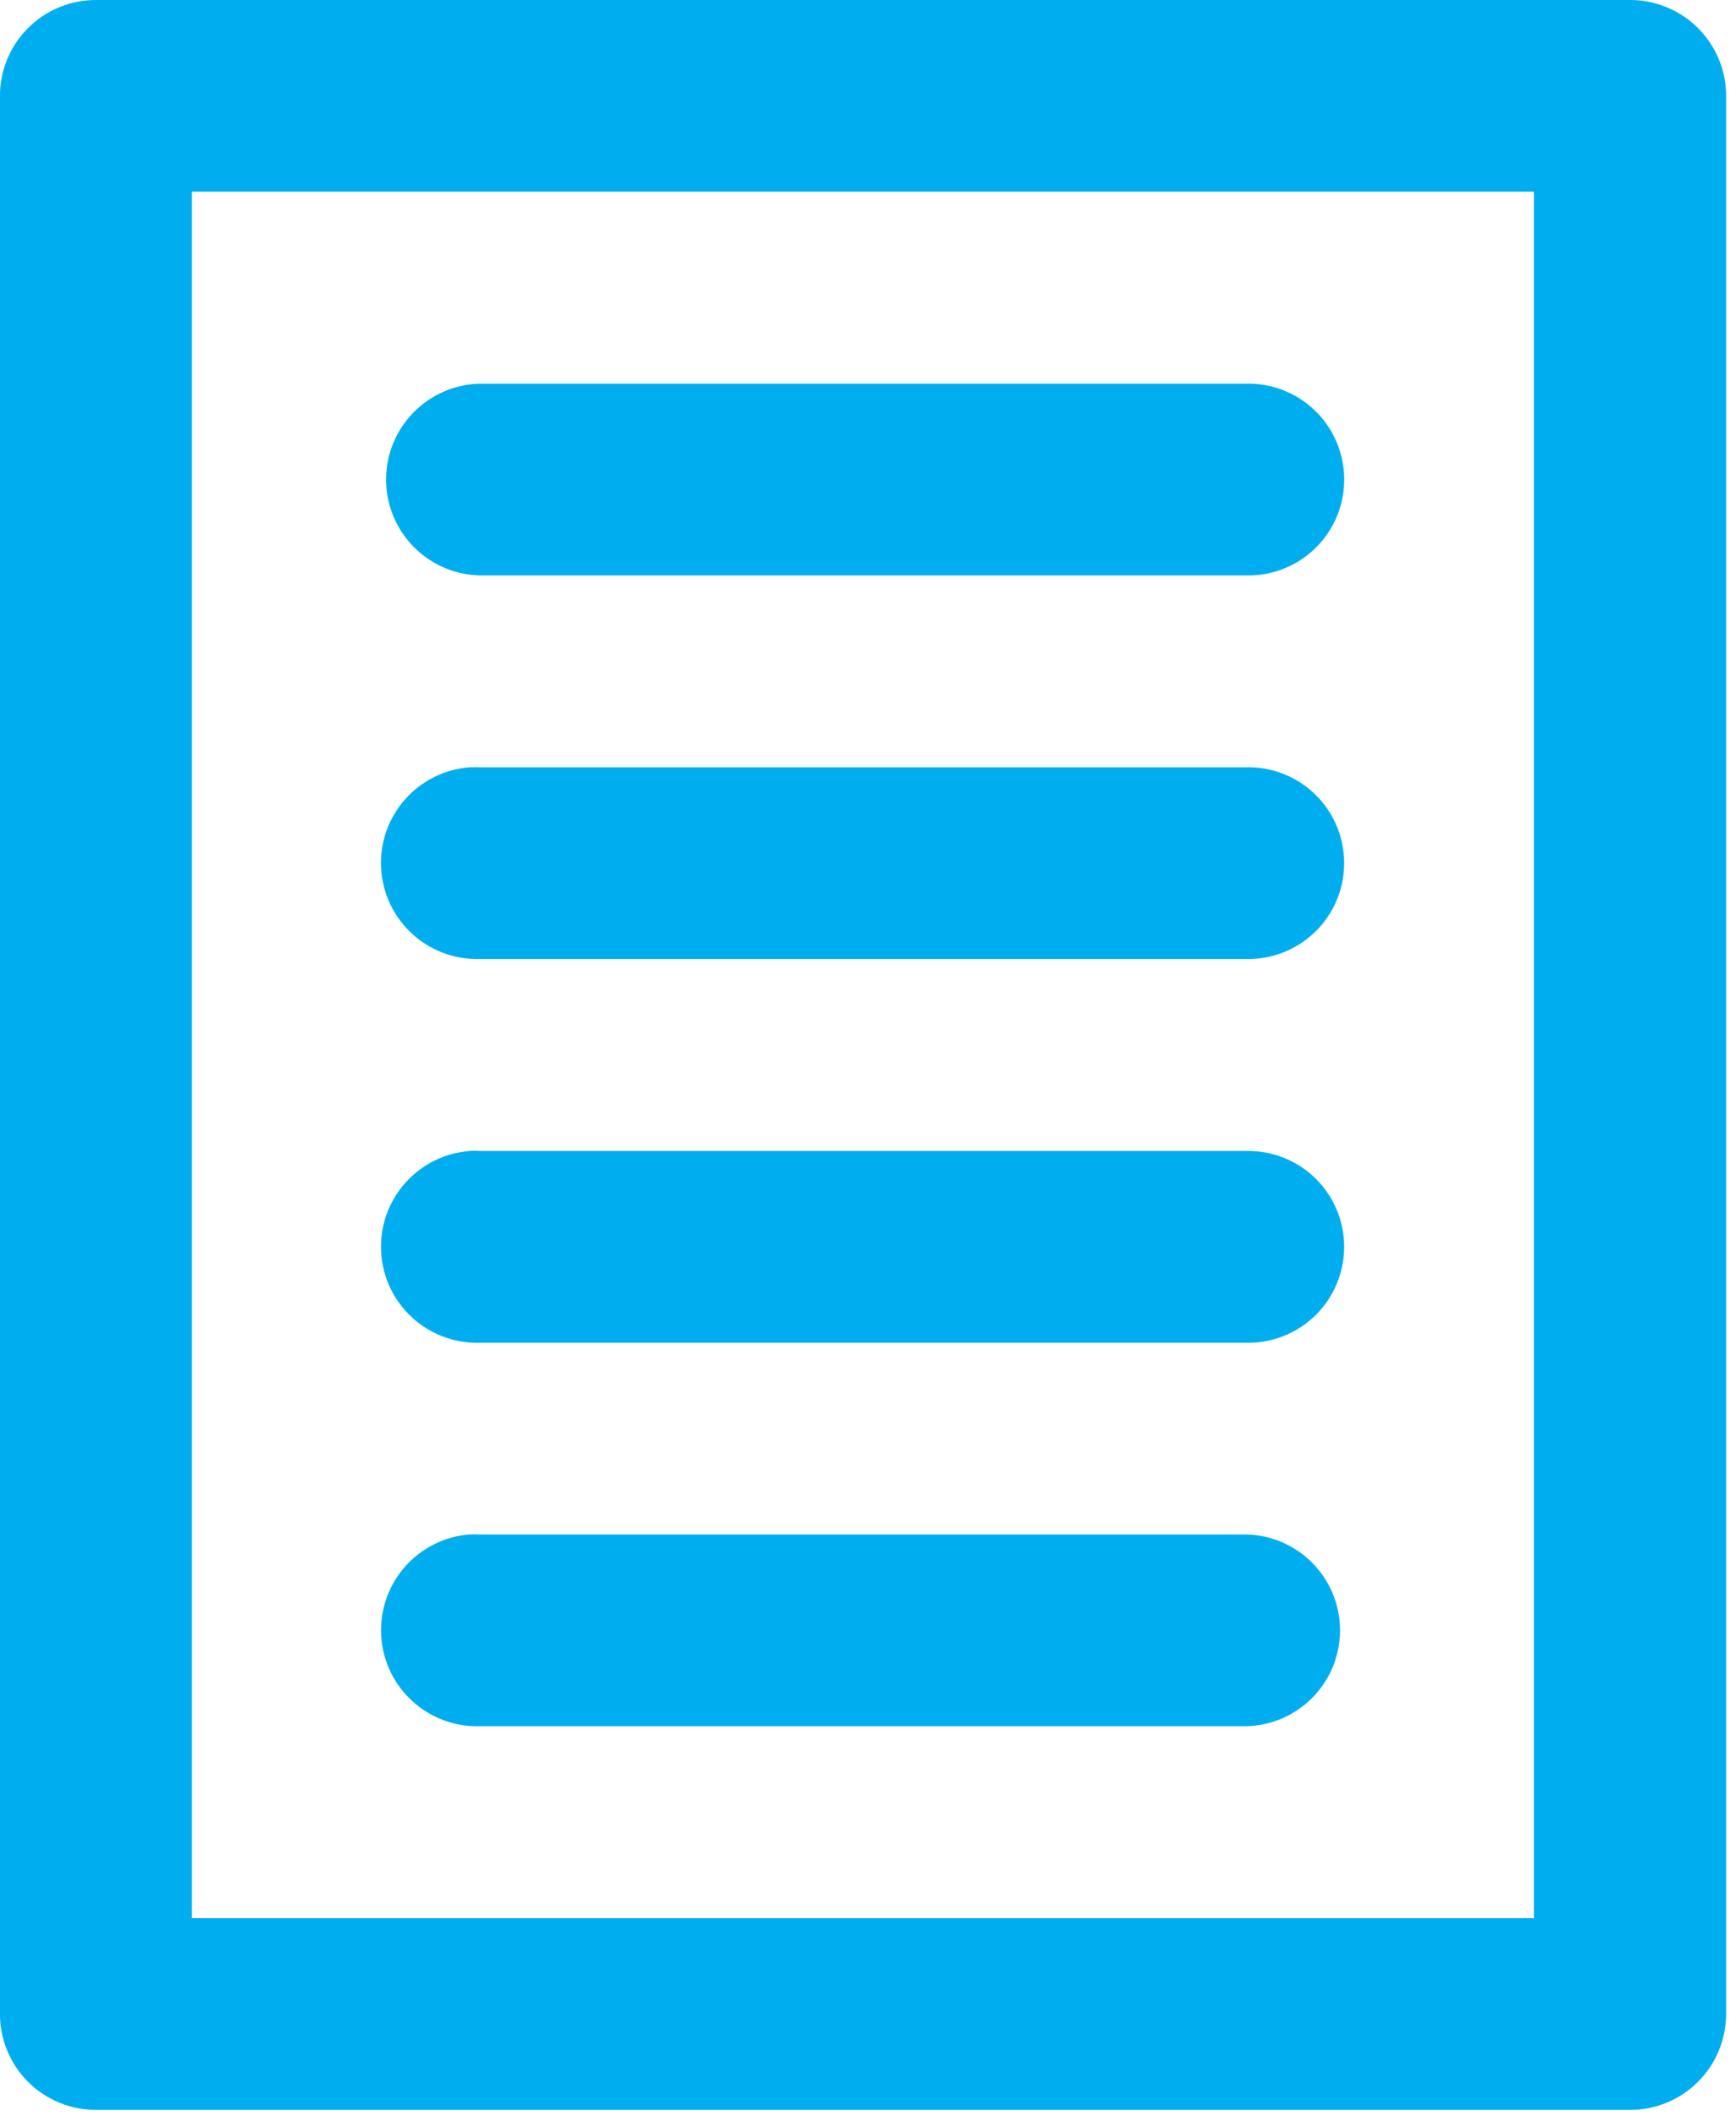 <?xml version="1.0" encoding="UTF-8"?>
<svg id="SVGDoc" width="32" height="39" xmlns="http://www.w3.org/2000/svg" version="1.1" xmlns:xlink="http://www.w3.org/1999/xlink" xmlns:avocode="https://avocode.com/" viewBox="0 0 32 39"><defs></defs><desc>Generated with Avocode.</desc><g><g><title>rect863</title><path d="M8.663,28.282c-0.96,0.071 -1.687,0.895 -1.637,1.857c0.05,0.961 0.858,1.706 1.82,1.678h14.126c0.961,-0.021 1.729,-0.806 1.729,-1.767c0,-0.961 -0.768,-1.746 -1.729,-1.767h-14.126c-0.061,-0.003 -0.122,-0.003 -0.183,0zM8.67,21.21c-0.002,0.001 -0.005,0.002 -0.007,0.004c-0.96,0.071 -1.687,0.895 -1.638,1.857c0.05,0.961 0.858,1.706 1.82,1.678h14.126c0.641,0.014 1.239,-0.32 1.563,-0.872c0.324,-0.553 0.324,-1.238 0,-1.79c-0.324,-0.553 -0.923,-0.886 -1.563,-0.872h-14.126c-0.059,-0.004 -0.117,-0.005 -0.176,-0.004zM7.025,15.998c0.05,0.961 0.858,1.706 1.82,1.678h14.126c0.641,0.014 1.239,-0.32 1.563,-0.872c0.324,-0.553 0.324,-1.238 0,-1.79c-0.324,-0.553 -0.923,-0.886 -1.563,-0.872h-14.126c-0.061,-0.003 -0.122,-0.003 -0.183,0c-0.96,0.071 -1.687,0.895 -1.638,1.857zM8.846,7.072c-0.961,0.021 -1.729,0.806 -1.729,1.767c0,0.961 0.768,1.746 1.729,1.767h14.126c0.641,0.014 1.239,-0.32 1.563,-0.872c0.324,-0.553 0.324,-1.237 0,-1.79c-0.324,-0.553 -0.923,-0.886 -1.563,-0.872zM3.538,3.534h24.736v31.82h-24.736zM1.777,0c-0.472,-0.003 -0.925,0.183 -1.259,0.516c-0.334,0.333 -0.521,0.786 -0.519,1.258v35.341c-0.002,0.472 0.185,0.925 0.519,1.258c0.334,0.333 0.787,0.519 1.259,0.516h28.267c0.471,0.002 0.923,-0.185 1.256,-0.518c0.333,-0.333 0.519,-0.785 0.518,-1.256v-35.341c0.002,-0.471 -0.185,-0.923 -0.518,-1.256c-0.333,-0.333 -0.785,-0.519 -1.256,-0.518z" fill="#00aeef" fill-opacity="1"></path></g></g></svg>